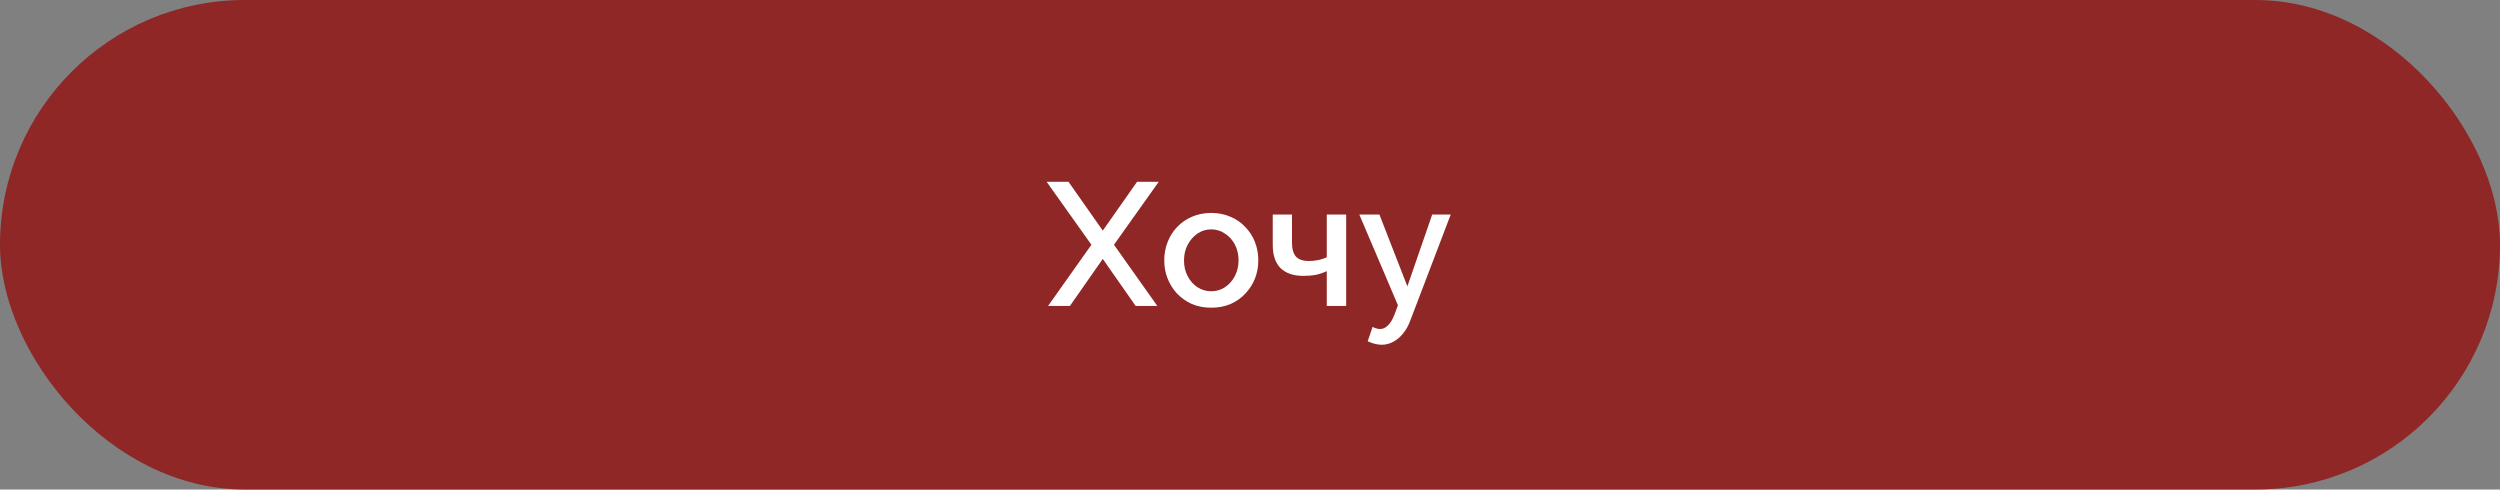 <?xml version="1.0" encoding="UTF-8"?> <svg xmlns="http://www.w3.org/2000/svg" width="286" height="56" viewBox="0 0 286 56" fill="none"><rect x="0" y="0" width="286" height="56" fill="#808080" stroke="none"/><rect width="286" height="56" rx="28" fill="#8E2725"></rect><path d="M122.238 20.8L126.158 26.38L130.078 20.8H132.558L127.438 28L132.398 35H129.918L126.158 29.62L122.398 35H119.898L124.858 28L119.738 20.8H122.238ZM138.571 35.2C137.744 35.2 137.004 35.06 136.351 34.78C135.697 34.487 135.131 34.087 134.651 33.58C134.184 33.073 133.824 32.5 133.571 31.86C133.317 31.207 133.191 30.513 133.191 29.78C133.191 29.047 133.317 28.353 133.571 27.7C133.824 27.047 134.184 26.473 134.651 25.98C135.131 25.473 135.697 25.08 136.351 24.8C137.017 24.507 137.757 24.36 138.571 24.36C139.384 24.36 140.117 24.507 140.771 24.8C141.437 25.08 142.004 25.473 142.471 25.98C142.951 26.473 143.317 27.047 143.571 27.7C143.824 28.353 143.951 29.047 143.951 29.78C143.951 30.513 143.824 31.207 143.571 31.86C143.317 32.5 142.951 33.073 142.471 33.58C142.004 34.087 141.437 34.487 140.771 34.78C140.117 35.06 139.384 35.2 138.571 35.2ZM135.451 29.8C135.451 30.467 135.591 31.067 135.871 31.6C136.151 32.133 136.524 32.553 136.991 32.86C137.457 33.167 137.984 33.32 138.571 33.32C139.144 33.32 139.664 33.167 140.131 32.86C140.611 32.54 140.991 32.113 141.271 31.58C141.551 31.033 141.691 30.433 141.691 29.78C141.691 29.113 141.551 28.513 141.271 27.98C140.991 27.447 140.611 27.027 140.131 26.72C139.664 26.4 139.144 26.24 138.571 26.24C137.984 26.24 137.457 26.4 136.991 26.72C136.524 27.04 136.151 27.467 135.871 28C135.591 28.52 135.451 29.12 135.451 29.8ZM151.782 35V31.02C151.382 31.207 150.969 31.347 150.542 31.44C150.115 31.52 149.635 31.56 149.102 31.56C147.982 31.56 147.115 31.267 146.502 30.68C145.902 30.08 145.602 29.193 145.602 28.02V24.54H147.802V27.74C147.802 28.473 147.955 29.013 148.262 29.36C148.569 29.693 149.062 29.86 149.742 29.86C150.115 29.86 150.489 29.82 150.862 29.74C151.235 29.66 151.542 29.553 151.782 29.42V24.54H154.002V35H151.782ZM158.064 39.44C157.824 39.44 157.571 39.407 157.304 39.34C157.038 39.273 156.758 39.173 156.464 39.04L157.024 37.4C157.184 37.48 157.338 37.54 157.484 37.58C157.631 37.62 157.764 37.64 157.884 37.64C158.218 37.64 158.518 37.5 158.784 37.22C159.064 36.953 159.311 36.547 159.524 36L159.924 34.92L155.504 24.54H157.804L161.004 32.76L163.844 24.54H165.964L161.364 36.6C161.138 37.227 160.851 37.747 160.504 38.16C160.171 38.573 159.798 38.887 159.384 39.1C158.971 39.327 158.531 39.44 158.064 39.44Z" fill="white"></path></svg> 